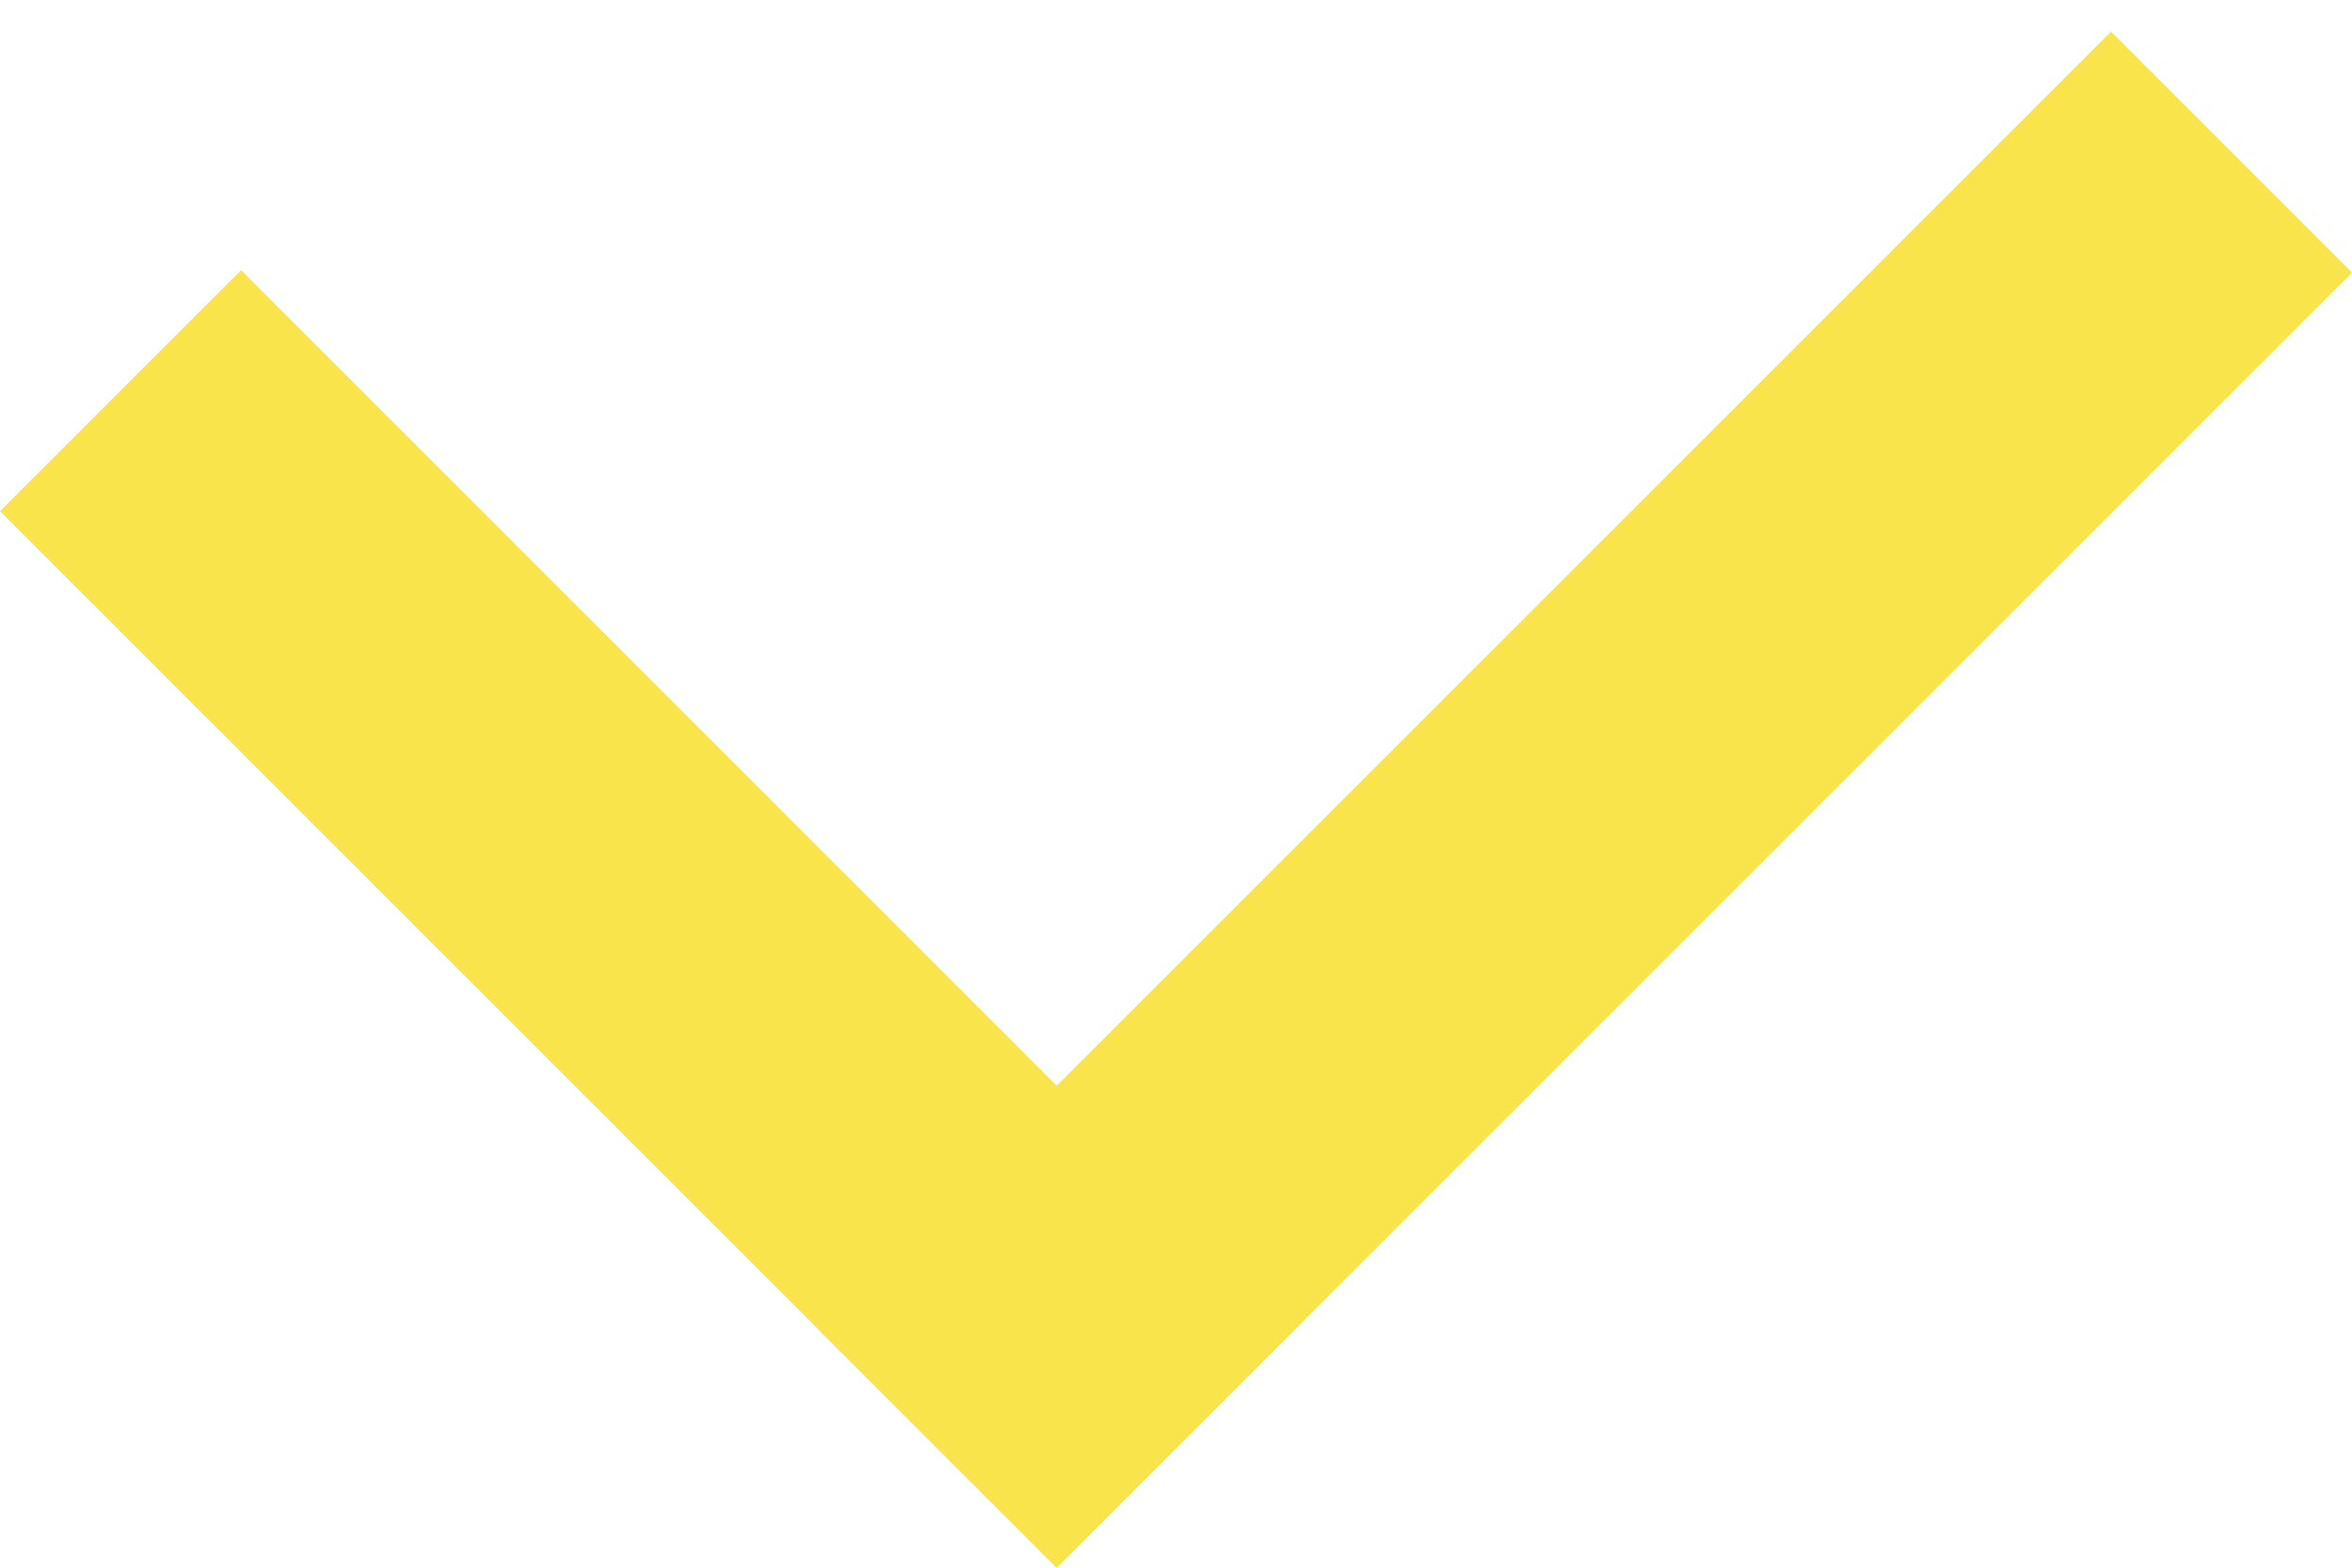 <?xml version="1.0" encoding="UTF-8"?> <svg xmlns="http://www.w3.org/2000/svg" width="69" height="46" viewBox="0 0 69 46" fill="none"> <line x1="3.536" y1="11.464" x2="34.535" y2="42.465" stroke="#F9E44C" stroke-width="10"></line> <line x1="27.465" y1="42.465" x2="65.465" y2="4.464" stroke="#F9E44C" stroke-width="10"></line> </svg> 